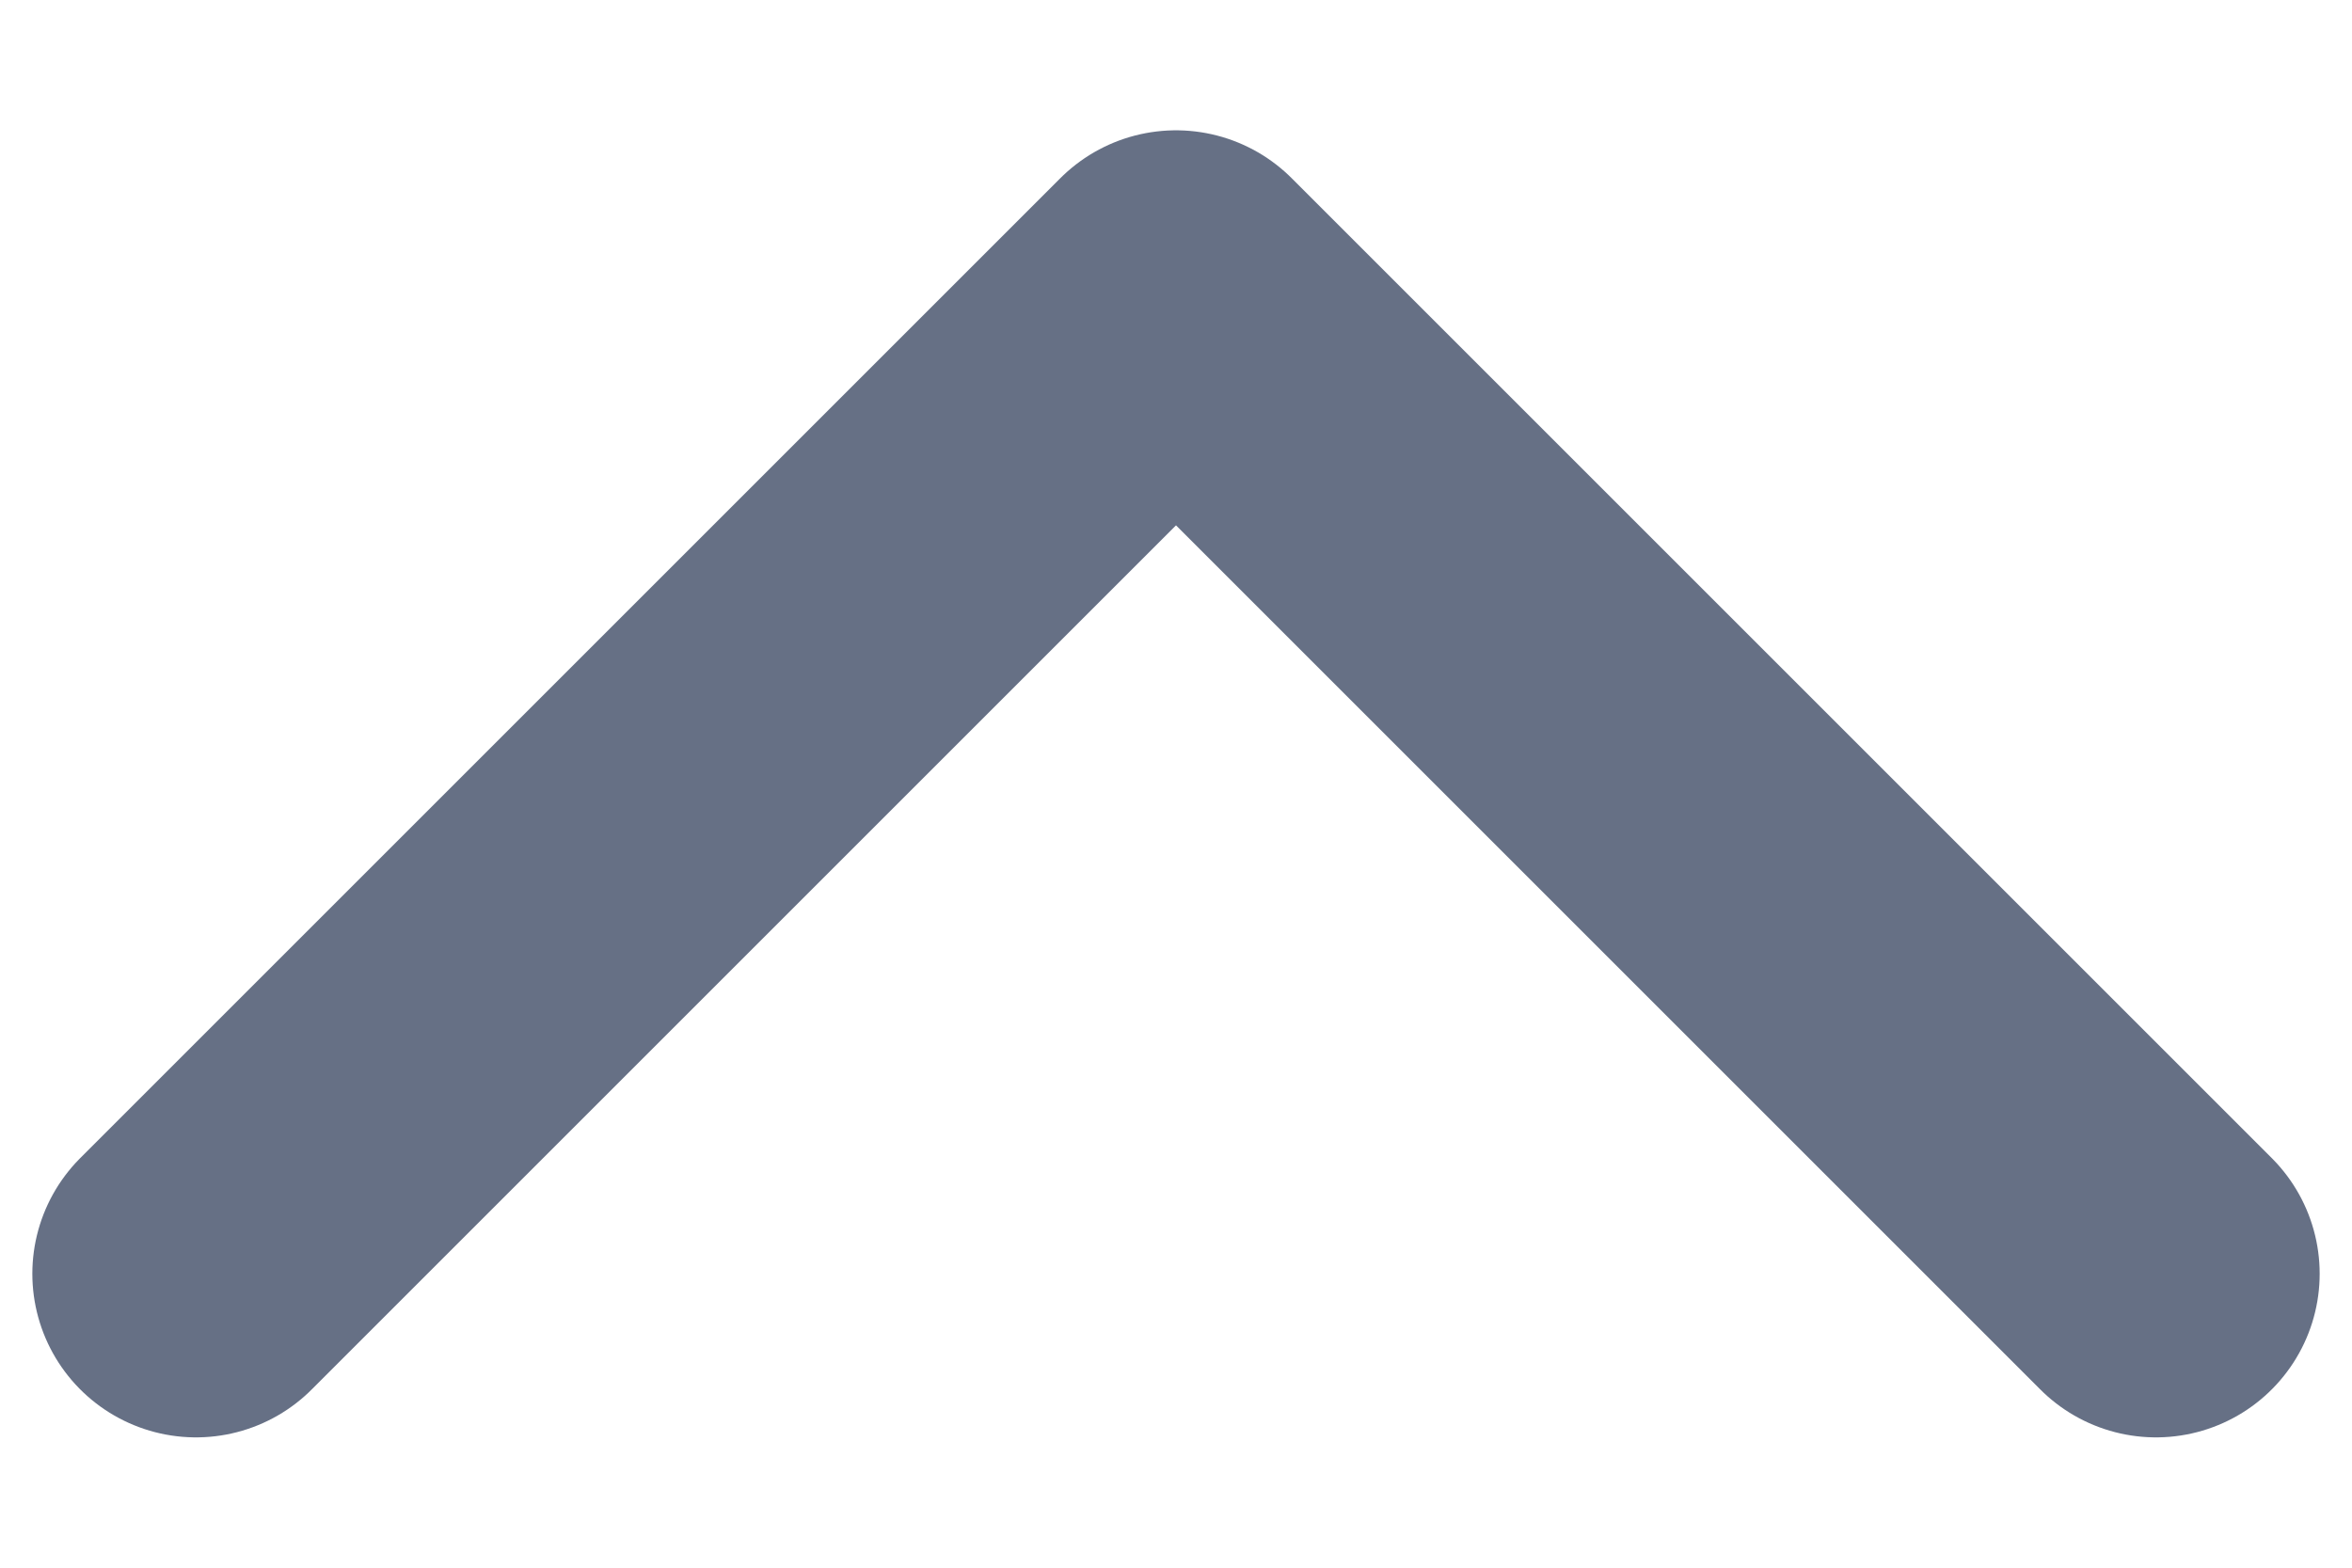 <svg width="12" height="8" viewBox="0 0 12 8" fill="none" xmlns="http://www.w3.org/2000/svg">
<path d="M11 6.5L6 1.5L1 6.5" stroke="#667085" stroke-width="1.67" stroke-linecap="round" stroke-linejoin="round"/>
</svg>
